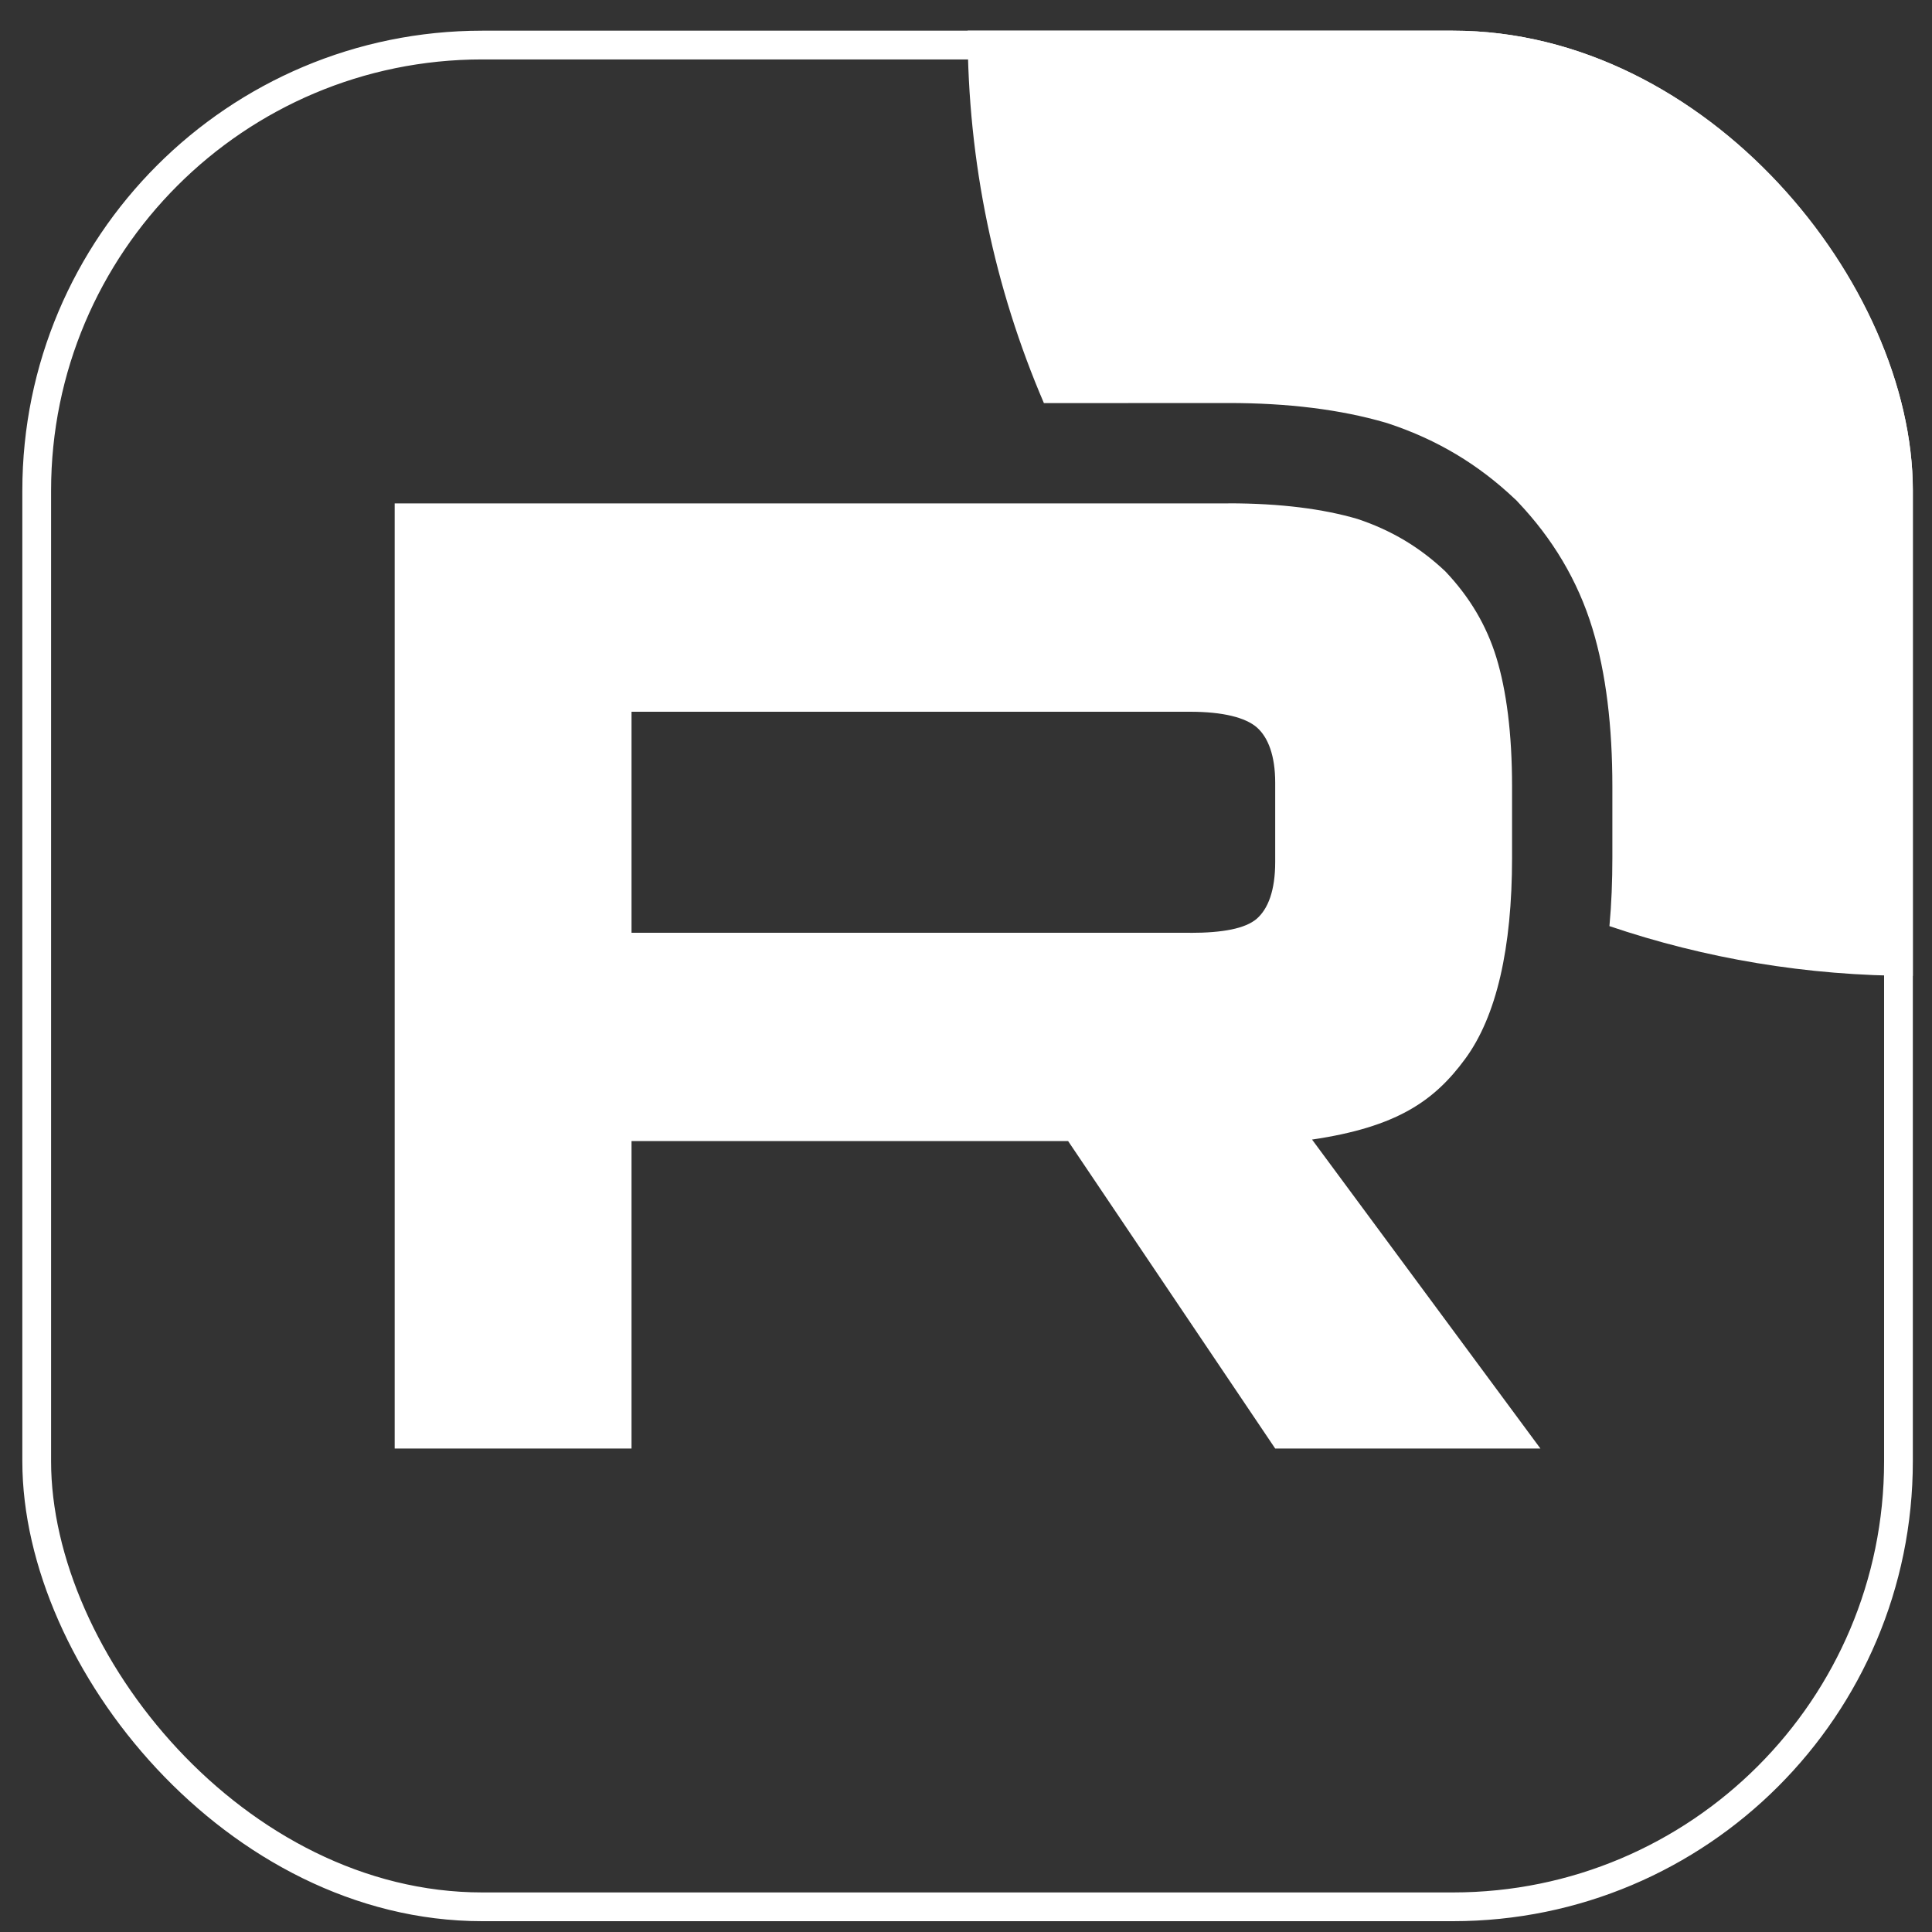 <svg viewBox="0 0 25 25" fill="none" xmlns="http://www.w3.org/2000/svg"><rect x="0" y="0" width="25" height="25" fill="#333333" stroke="none"/><g clip-path="url(#clip0_12_17218)"><path d="M15.4 12.07H8.172V9.21H15.4C15.822 9.21 16.115 9.284 16.263 9.412C16.41 9.541 16.501 9.779 16.501 10.127V11.154C16.501 11.521 16.41 11.759 16.263 11.888C16.115 12.016 15.822 12.071 15.4 12.071V12.07ZM15.895 6.514H5.107V18.744H8.172V14.765H13.821L16.501 18.744H19.933L16.978 14.746C18.068 14.585 18.557 14.251 18.96 13.701C19.364 13.151 19.566 12.271 19.566 11.097V10.18C19.566 9.484 19.492 8.933 19.364 8.512C19.235 8.09 19.015 7.723 18.703 7.394C18.373 7.082 18.006 6.862 17.565 6.715C17.125 6.586 16.574 6.513 15.895 6.513V6.514Z" fill="white"></path><path d="M36.984 0.397C36.984 7.152 31.508 12.628 24.753 12.628C23.38 12.628 22.059 12.402 20.826 11.984C20.853 11.694 20.864 11.396 20.864 11.097V10.18C20.864 9.401 20.783 8.714 20.606 8.133C20.415 7.506 20.086 6.966 19.646 6.501L19.622 6.475L19.596 6.451C19.126 6.007 18.595 5.69 17.977 5.484L17.953 5.476L17.93 5.469C17.342 5.298 16.664 5.215 15.896 5.215H14.599V5.216H13.508C12.873 3.737 12.521 2.108 12.521 0.397C12.521 -6.359 17.998 -11.835 24.753 -11.835C31.508 -11.835 36.984 -6.359 36.984 0.397Z" fill="white"></path></g><rect x="0.475" y="0.583" width="24.091" height="24.091" rx="5.765" stroke="white" stroke-width="0.372"></rect><defs><clipPath id="clip0_12_17218"><rect x="0.289" y="0.397" width="24.463" height="24.463" rx="5.95" fill="white"></rect></clipPath></defs></svg>